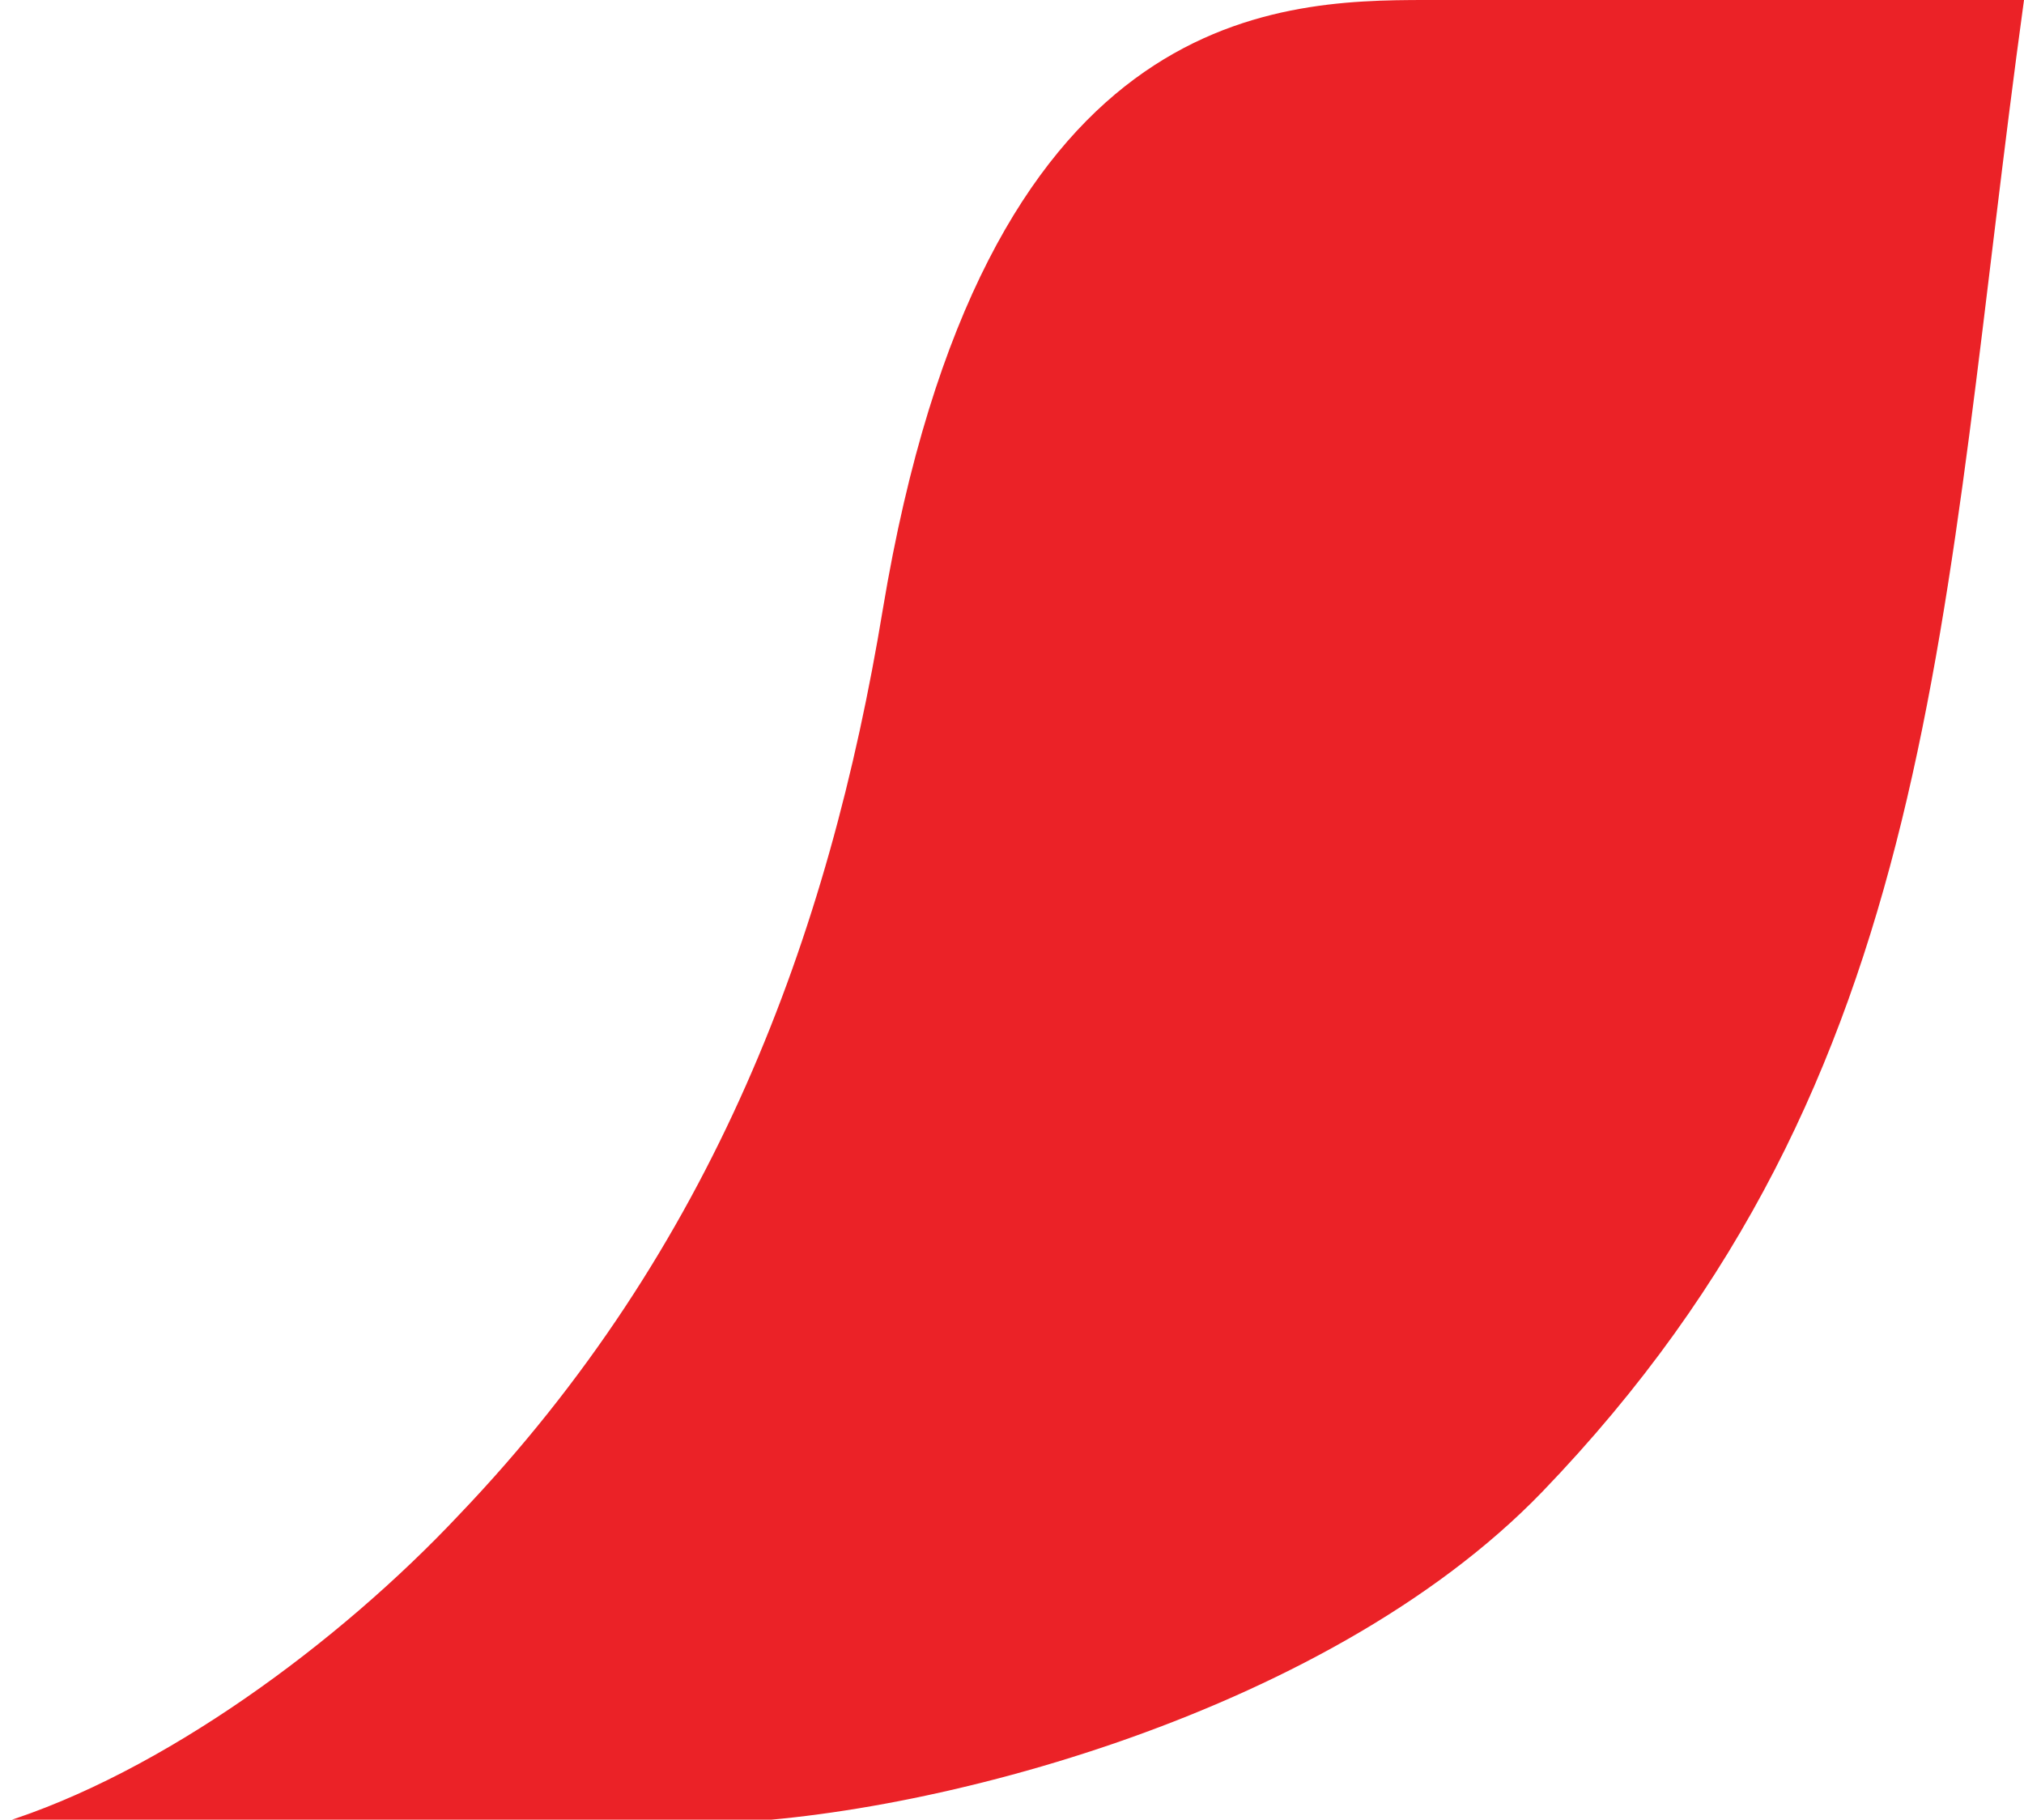 <svg version="1.1" id="Layer_1" xmlns="http://www.w3.org/2000/svg" xmlns:xlink="http://www.w3.org/1999/xlink" x="0px" y="0px" viewBox="0 0 52.5 47.2" style="enable-background:new 0 0 52.5 47.2;" xml:space="preserve">
 <style type="text/css">
  .st0{fill-rule:evenodd;clip-rule:evenodd;fill:#EB2227;}
 </style>
 <g id="_x2D_">
  <g id="Component_A2_Desktop" transform="translate(-40, -34)">
   <g id="FOOTER">
    <path id="Fill-1" class="st0" d="M62.9,49.8c-1.4,8.5-4.4,16.6-11,23.5c-3.1,3.3-7.7,6.7-11.9,8h18c5.5,0,16.3-2.7,22-8.6
				C90.4,61.9,90.3,50,92.5,34H77C73,34,65.5,34.2,62.9,49.8">
    </path>
   </g>
  </g>
 </g>
</svg>